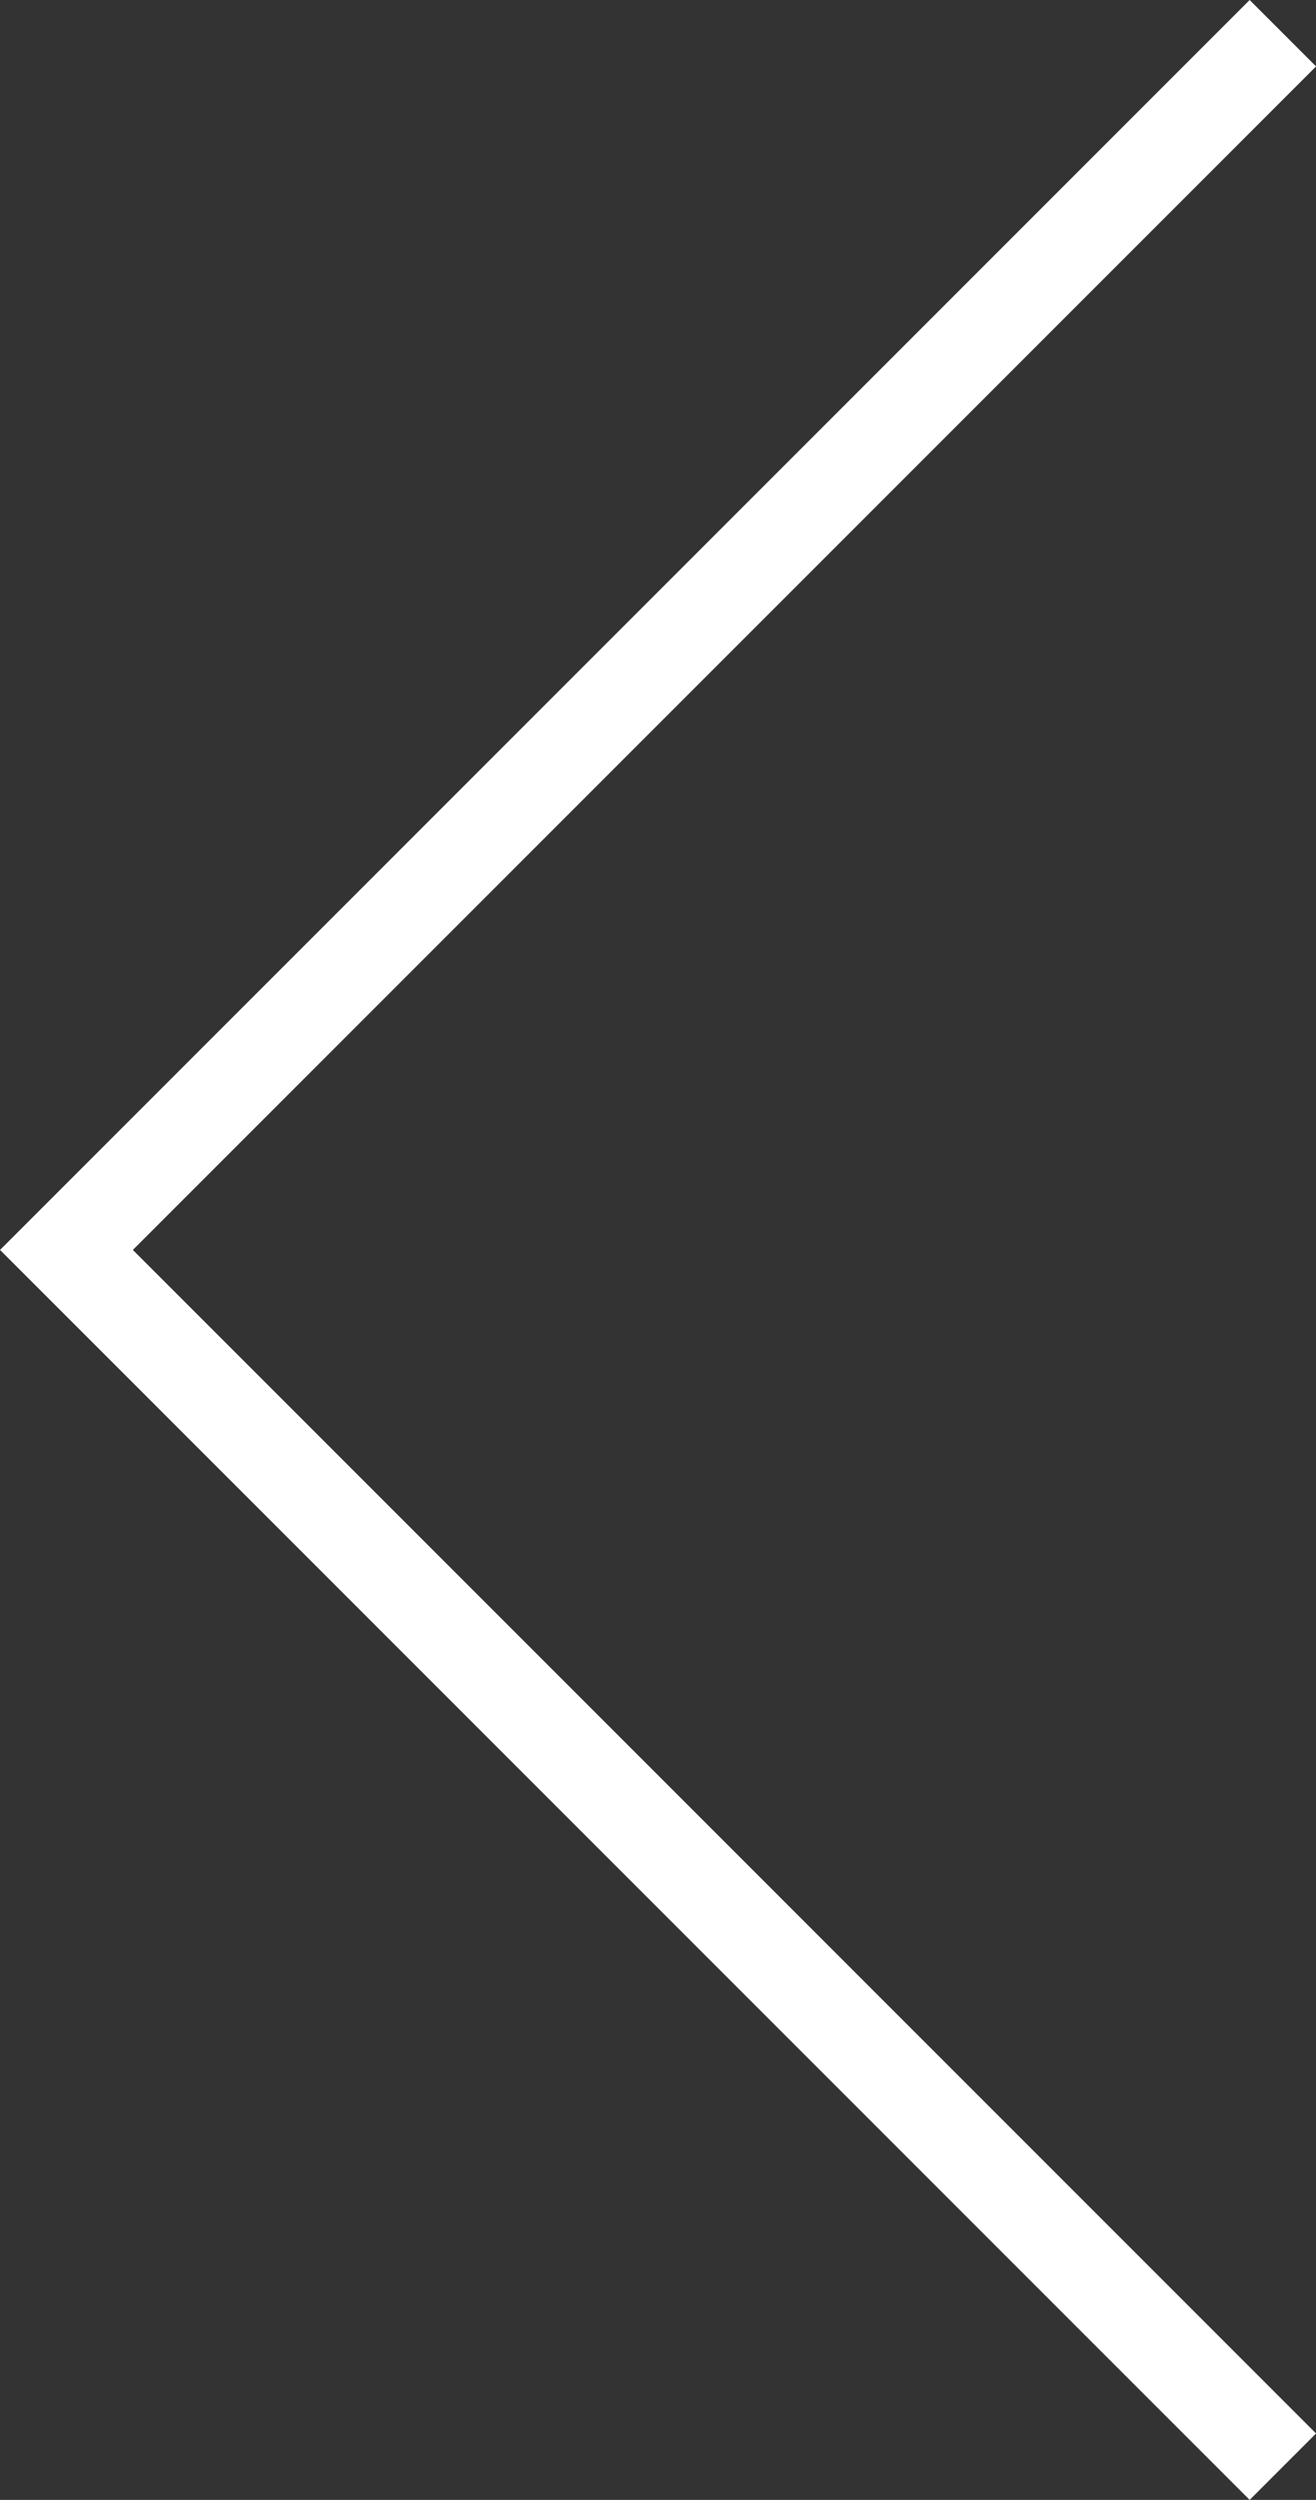 <?xml version="1.0" encoding="utf-8"?>
<!-- Generator: Adobe Illustrator 16.0.0, SVG Export Plug-In . SVG Version: 6.00 Build 0)  -->
<!DOCTYPE svg PUBLIC "-//W3C//DTD SVG 1.1//EN" "http://www.w3.org/Graphics/SVG/1.1/DTD/svg11.dtd">
<svg version="1.1" id="Layer_1" xmlns="http://www.w3.org/2000/svg" xmlns:xlink="http://www.w3.org/1999/xlink" x="0px" y="0px"
	 width="28.024px" height="53.221px" viewBox="0 0 28.024 53.221" enable-background="new 0 0 28.024 53.221" xml:space="preserve">
<rect x="0" y="0" width="28.024" height="53.221" fill="#333333" stroke="none"/>
<g>
	<polygon fill="#FFFFFF" points="26.611,53.221 28.025,51.807 2.829,26.61 28.025,1.414 26.611,0 0.001,26.61 	"/>
</g>
</svg>
